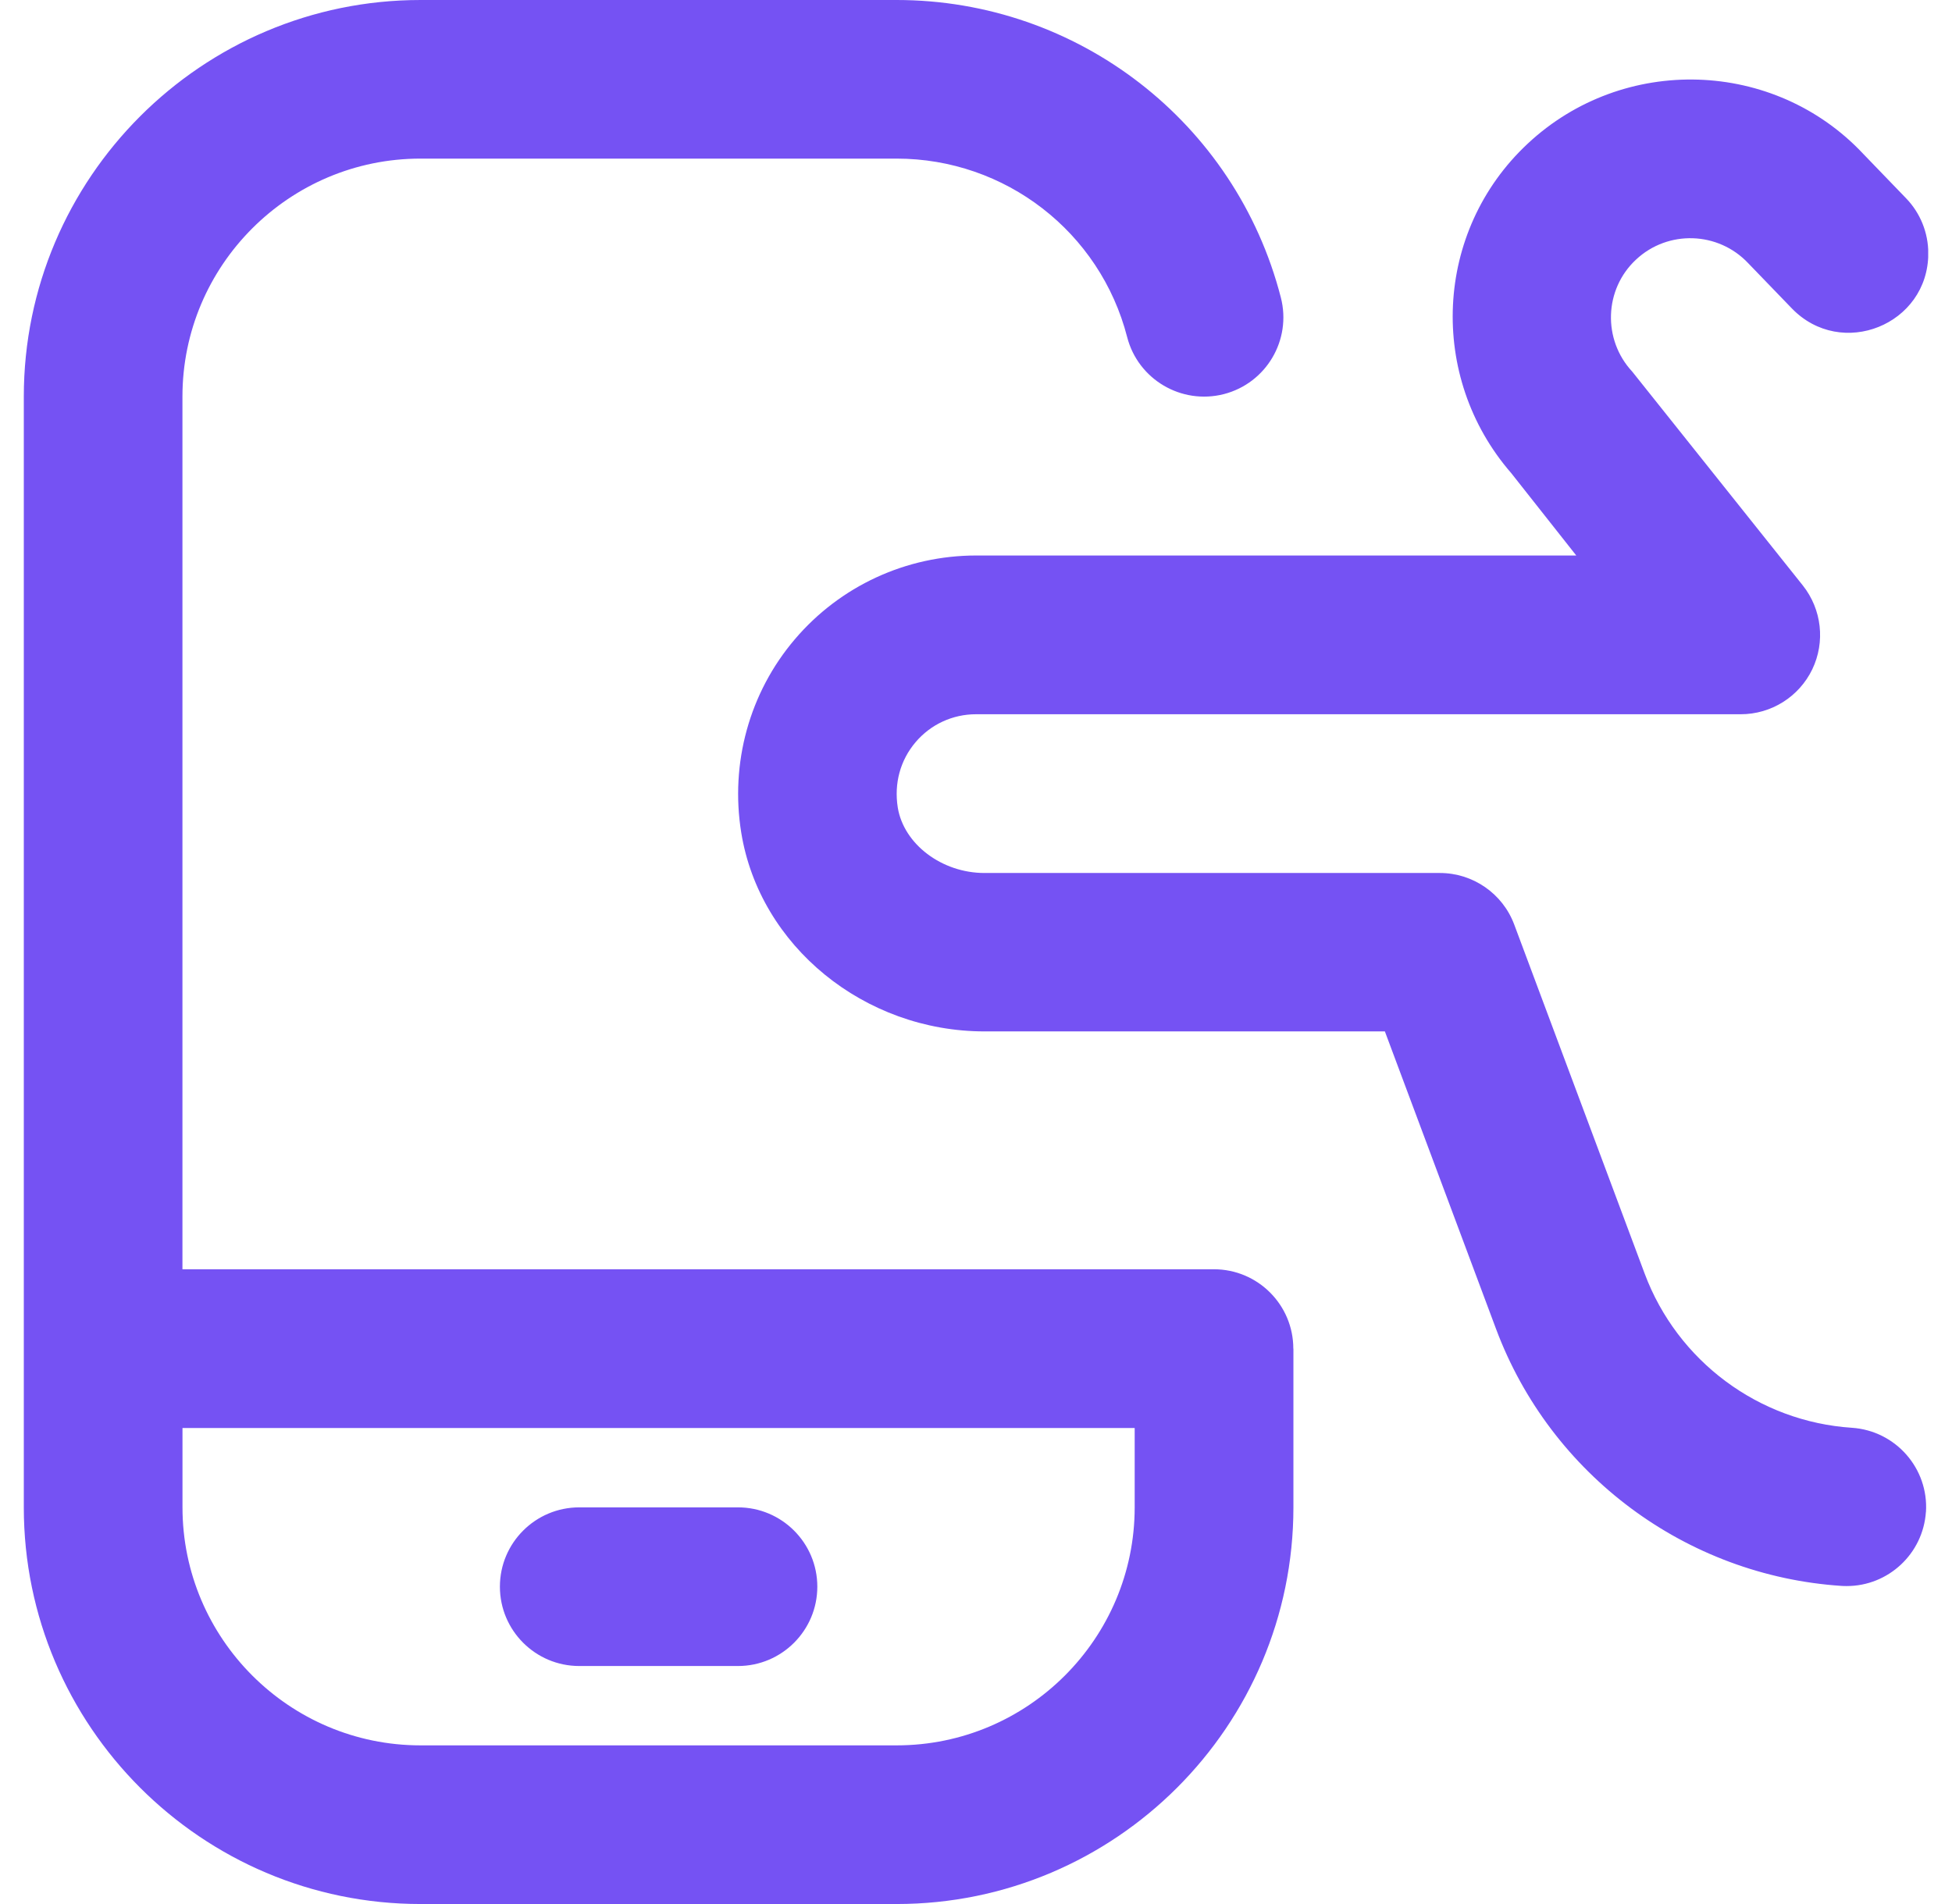 <svg width="41" height="40" viewBox="0 0 41 40" fill="none" xmlns="http://www.w3.org/2000/svg">
<g clip-path="url(#clip0_2551_1487)">
<path d="M40.452 31.762C40.393 32.643 39.66 33.32 38.79 33.32C38.753 33.32 38.717 33.32 38.68 33.317C35.417 33.102 32.568 30.983 31.423 27.918L29.088 21.668H20.68C18.153 21.668 15.957 19.875 15.57 17.497C15.332 16.032 15.742 14.55 16.693 13.432C17.645 12.312 19.033 11.67 20.503 11.67H33.108C33.108 11.67 31.75 9.95 31.74 9.937C29.988 7.918 30.118 4.857 32.088 3.018C34.102 1.135 37.272 1.242 39.138 3.235L40.035 4.165C40.335 4.475 40.502 4.89 40.502 5.322C40.502 6.822 38.677 7.558 37.635 6.478L36.722 5.532C36.092 4.86 35.033 4.825 34.362 5.455C33.692 6.08 33.66 7.135 34.282 7.805C34.297 7.822 37.867 12.3 37.867 12.3C38.265 12.802 38.342 13.485 38.065 14.062C37.787 14.638 37.203 15.005 36.563 15.005H20.5C20.01 15.005 19.547 15.218 19.23 15.593C18.908 15.973 18.777 16.46 18.857 16.965C18.983 17.735 19.783 18.34 20.678 18.34H30.243C30.938 18.34 31.562 18.772 31.805 19.423L34.545 26.757C35.233 28.597 36.942 29.867 38.898 29.995C39.817 30.057 40.513 30.85 40.453 31.767L40.452 31.762ZM27.167 28.333V31.667C27.167 36.262 23.428 40 18.833 40H8.833C4.238 40 0.5 36.262 0.5 31.667V8.333C0.5 3.738 4.238 0 8.833 0H18.833C22.637 0 25.955 2.57 26.903 6.25C27.133 7.142 26.597 8.05 25.705 8.28C24.815 8.507 23.905 7.973 23.675 7.082C23.107 4.873 21.115 3.332 18.832 3.332H8.832C6.075 3.332 3.832 5.575 3.832 8.332V26.665H25.498C26.418 26.665 27.165 27.412 27.165 28.332L27.167 28.333ZM23.833 30H3.833V31.667C3.833 34.423 6.077 36.667 8.833 36.667H18.833C21.59 36.667 23.833 34.423 23.833 31.667V30ZM15.5 35H12.167C11.247 35 10.5 34.253 10.5 33.333C10.5 32.413 11.247 31.667 12.167 31.667H15.5C16.42 31.667 17.167 32.413 17.167 33.333C17.167 34.253 16.42 35 15.5 35Z" fill="#7552F3"/>
</g>
<defs>
<clipPath id="clip0_2551_1487">
<rect width="40" height="40" fill="white" transform="translate(0.5)"/>
</clipPath>
</defs>
</svg>
